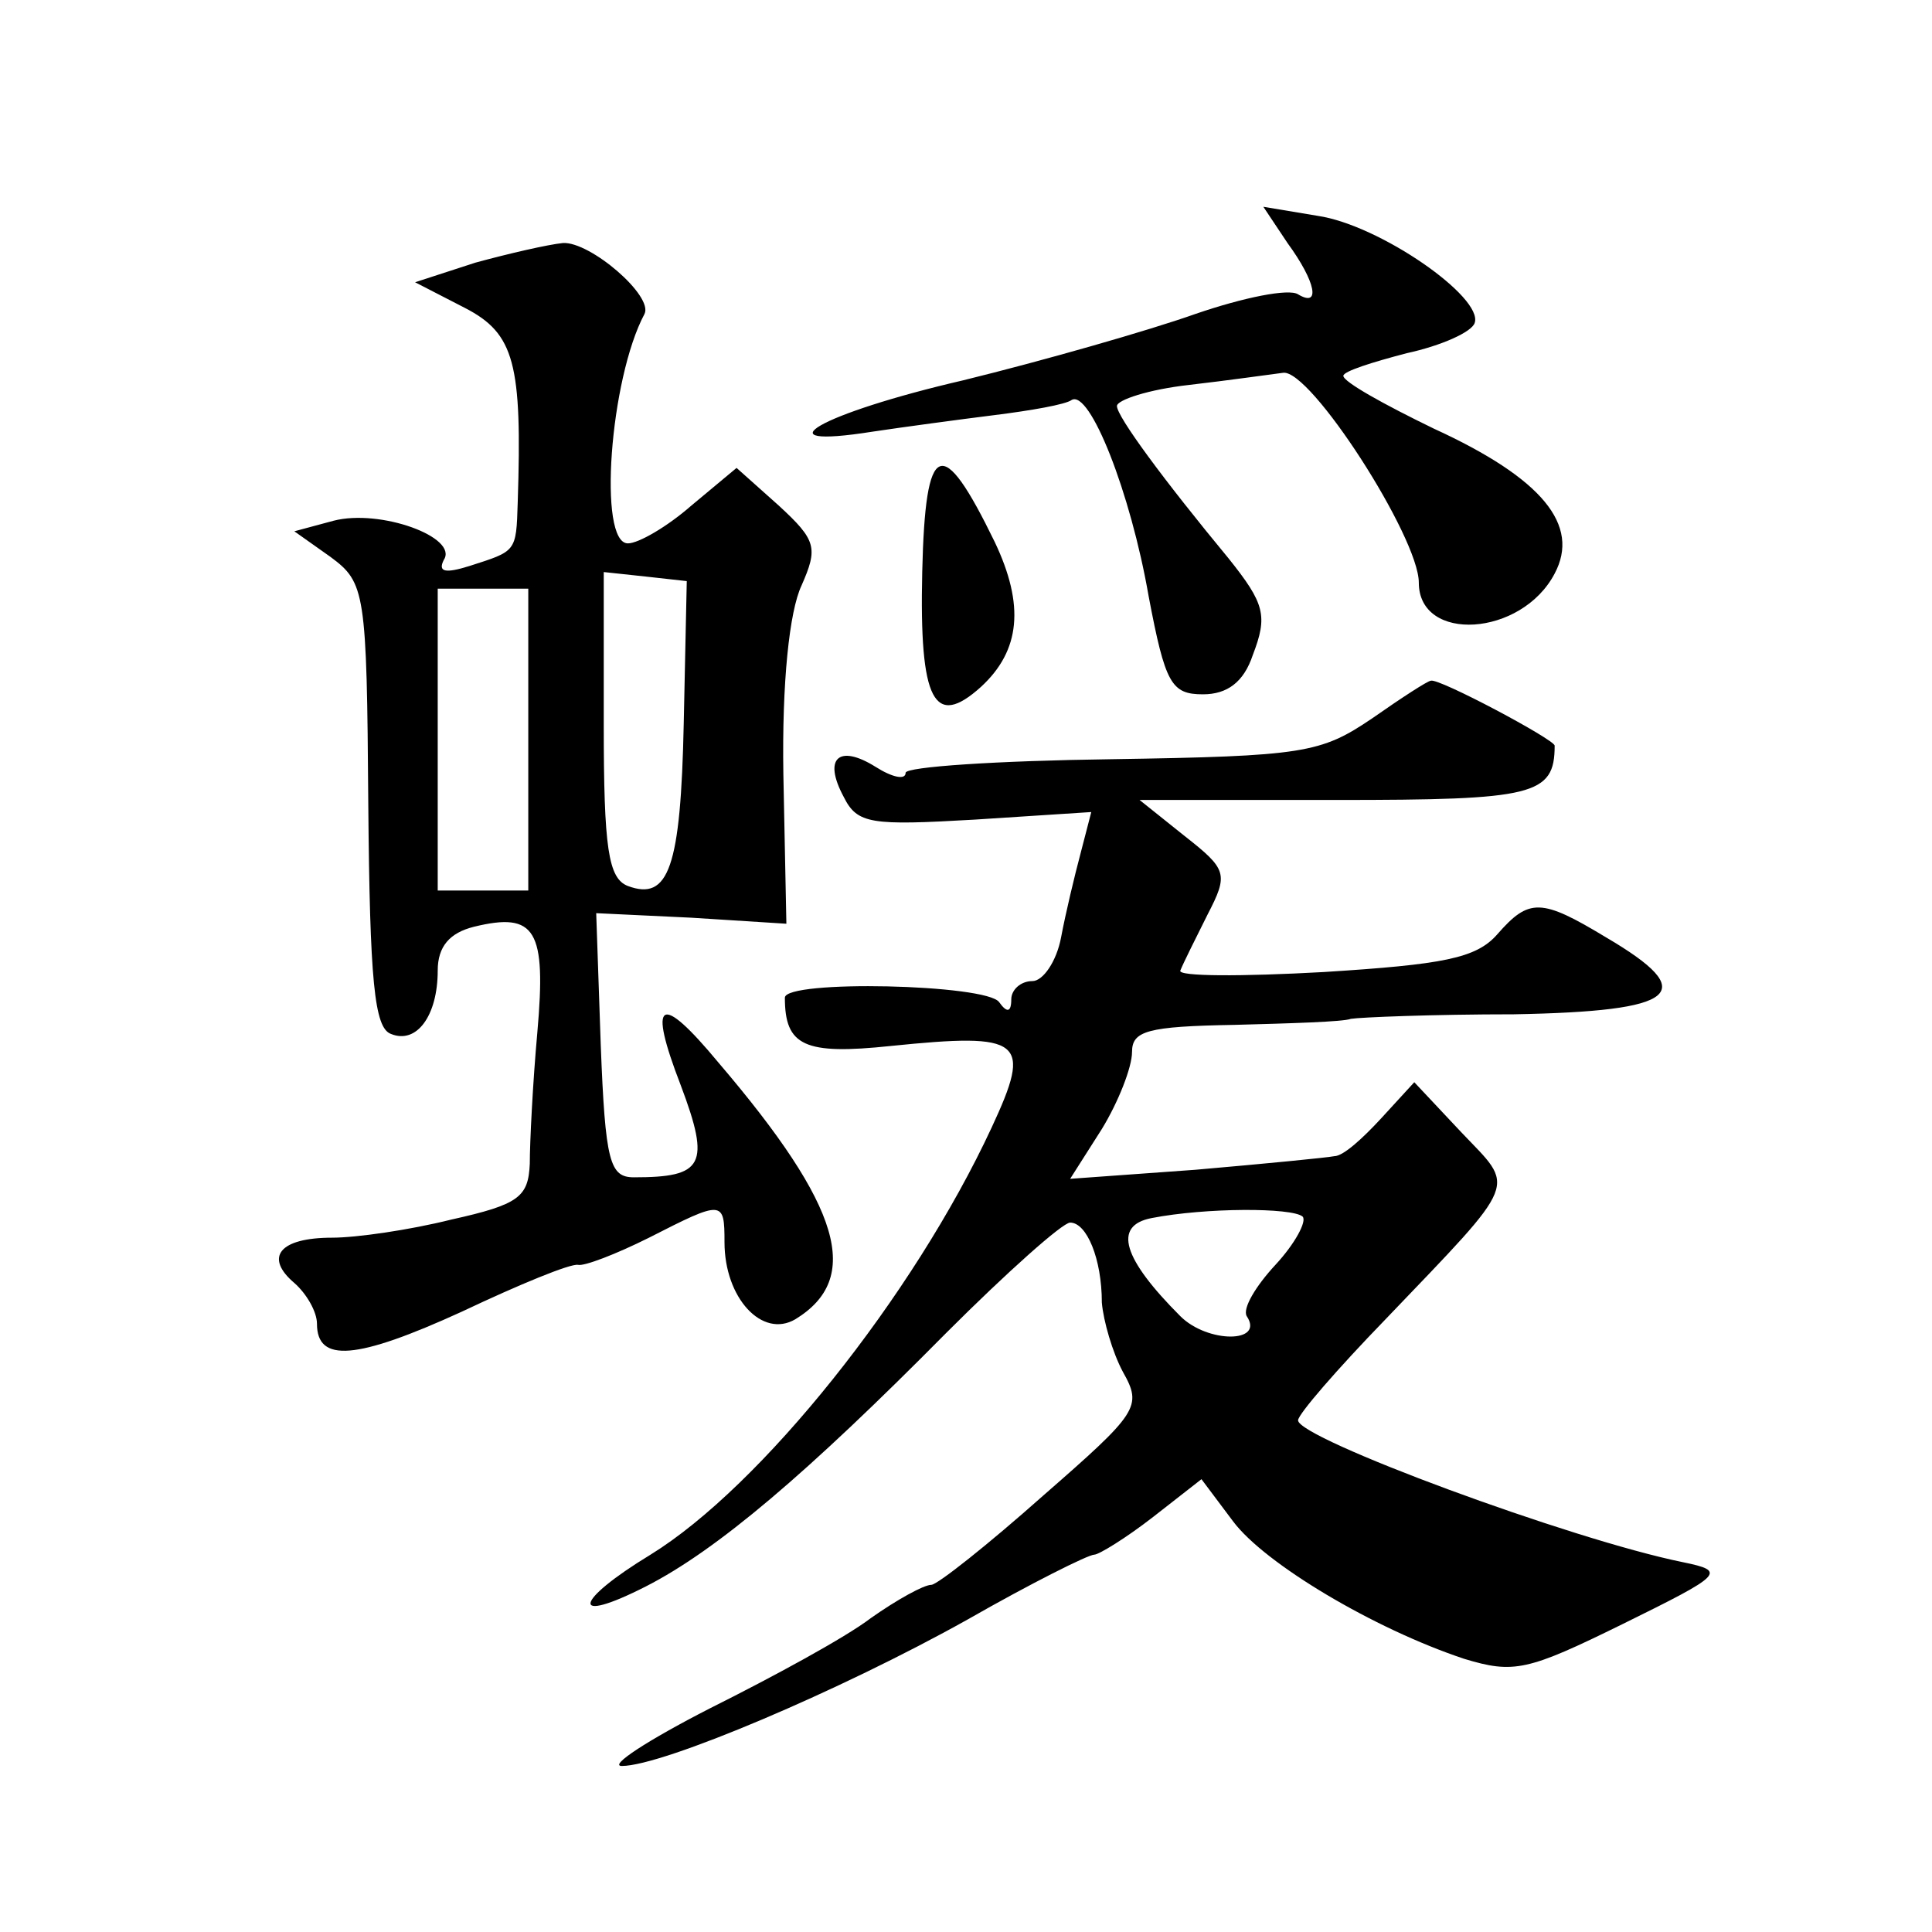<?xml version="1.0" standalone="no"?>
<!DOCTYPE svg PUBLIC "-//W3C//DTD SVG 20010904//EN"
 "http://www.w3.org/TR/2001/REC-SVG-20010904/DTD/svg10.dtd">
<svg version="1.0" xmlns="http://www.w3.org/2000/svg"
 width="128pt" height="128pt" viewBox="0 0 128 128"
 preserveAspectRatio="xMidYMid meet">
<g transform="translate(0,128) scale(0.1,-0.1)"
fill="#0" stroke="none">
<path d="M853 1119 c19 -26 22 -43 7 -34 -6 4 -36 -2 -68 -13 -31 -11 -101 -31
-154 -44 -95 -22 -136 -46 -60 -34 20 3 57 8 81 11 24 3 47 7 51 10 12 7 39 -61
51 -130 11 -58 15 -65 36 -65 16 0 27 8 33 26 10 26 8 34 -16 64 -43 52 -74 94
-74 101 0 4 21 11 48 14 26 3 54 7 62 8 18 3 90 -109 90 -139 0 -40 68 -36 90 6
17 32 -8 63 -80 96 -33 16 -60 31 -60 35 0 3 19 9 42 15 23 5 43 14 45 20 6 17
-63 65 -104 71 l-36 6 16 -24z M315 1106 l-40 -13 33 -17 c33 -17 38 -37 35 -129
-1 -33 -1 -32 -32 -42 -16 -5 -21 -4 -17 4 10 15 -42 34 -73 26 l-26 -7 24 -17
c23 -17 24 -23 25 -164 1 -117 4 -148 15 -152 17 -7 31 12 31 42 0 16 8 25 24 29
41 10 48 -2 42 -70 -3 -33 -5 -73 -5 -87 -1 -22 -7 -27 -52 -37 -28 -7 -63 -12
-79 -12 -35 0 -45 -13 -25 -30 8 -7 15 -19 15 -27 0 -26 26 -24 96 8 38 18 72 32
77 31 4 -1 25 7 47 18 49 25 50 25 50 -3 0 -37 25 -64 47 -51 44 27 31 74 -51 170
-39 47 -47 42 -25 -15 20 -53 15 -61 -31 -61 -16 0 -19 10 -22 88 l-3 87 63 -3
63 -4 -2 99 c-1 61 4 108 12 125 11 25 10 30 -15 53 l-28 25 -30 -25 c-16 -14 -35
-25 -42 -25 -20 0 -12 109 11 152 6 12 -36 48 -54 47 -10 -1 -36 -7 -58 -13z m138
-305 c-2 -96 -10 -118 -37 -108 -13 5 -16 25 -16 107 l0 101 28 -3 27 -3 -2 -94z
m-103 -11 l0 -100 -30 0 -30 0 0 100 0 100 30 0 30 0 0 -100z M611 901 c-2 -86
8 -104 39 -76 26 24 29 54 9 96 -35 72 -46 68 -48 -20z M909 804 c-34 -23 -45 -25
-173 -27 -75 -1 -136 -5 -136 -9 0 -5 -9 -3 -20 4 -24 15 -35 6 -21 -20 9 -18 18
-19 87 -15 l77 5 -7 -27 c-4 -15 -10 -40 -13 -56 -3 -16 -12 -29 -19 -29 -8 0 -14
-6 -14 -12 0 -9 -3 -9 -8 -2 -8 12 -142 15 -142 3 0 -32 13 -38 70 -32 88 9 94
4 67 -54 -52 -112 -153 -238 -226 -283 -51 -31 -54 -47 -3 -21 47 24 107 75 199
168 40 40 77 73 82 73 11 0 21 -24 21 -53 1 -12 7 -33 14 -46 13 -23 10 -27 -53
-82 -36 -32 -70 -59 -74 -59 -5 0 -23 -10 -40 -22 -17 -13 -65 -39 -107 -60 -41
-21 -67 -38 -58 -38 27 0 145 50 229 97 42 24 80 43 84 43 3 0 21 11 39 25 l32
25 21 -28 c21 -28 93 -71 153 -91 33 -10 42 -8 105 23 67 33 69 35 40 41 -74 15
-255 82 -255 94 0 4 26 34 58 67 90 94 86 86 50 124 l-31 33 -22 -24 c-12 -13 -25
-25 -31 -25 -5 -1 -46 -5 -92 -9 l-83 -6 21 33 c11 18 20 41 20 51 0 14 10 17 68
18 37 1 72 2 77 4 6 1 54 3 108 3 109 2 124 14 61 51 -43 26 -51 26 -72 2 -14 -16
-36 -20 -115 -25 -54 -3 -97 -3 -95 1 2 5 10 21 18 37 14 27 13 30 -15 52 l-30
24 131 0 c130 0 144 3 144 36 0 4 -77 45 -82 43 -2 0 -19 -11 -39 -25z m-46 -330
c3 -3 -5 -18 -18 -32 -13 -14 -22 -29 -19 -34 12 -18 -26 -18 -44 0 -38 38 -45
60 -19 65 36 7 93 7 100 1z"/>
</g>
</svg>
